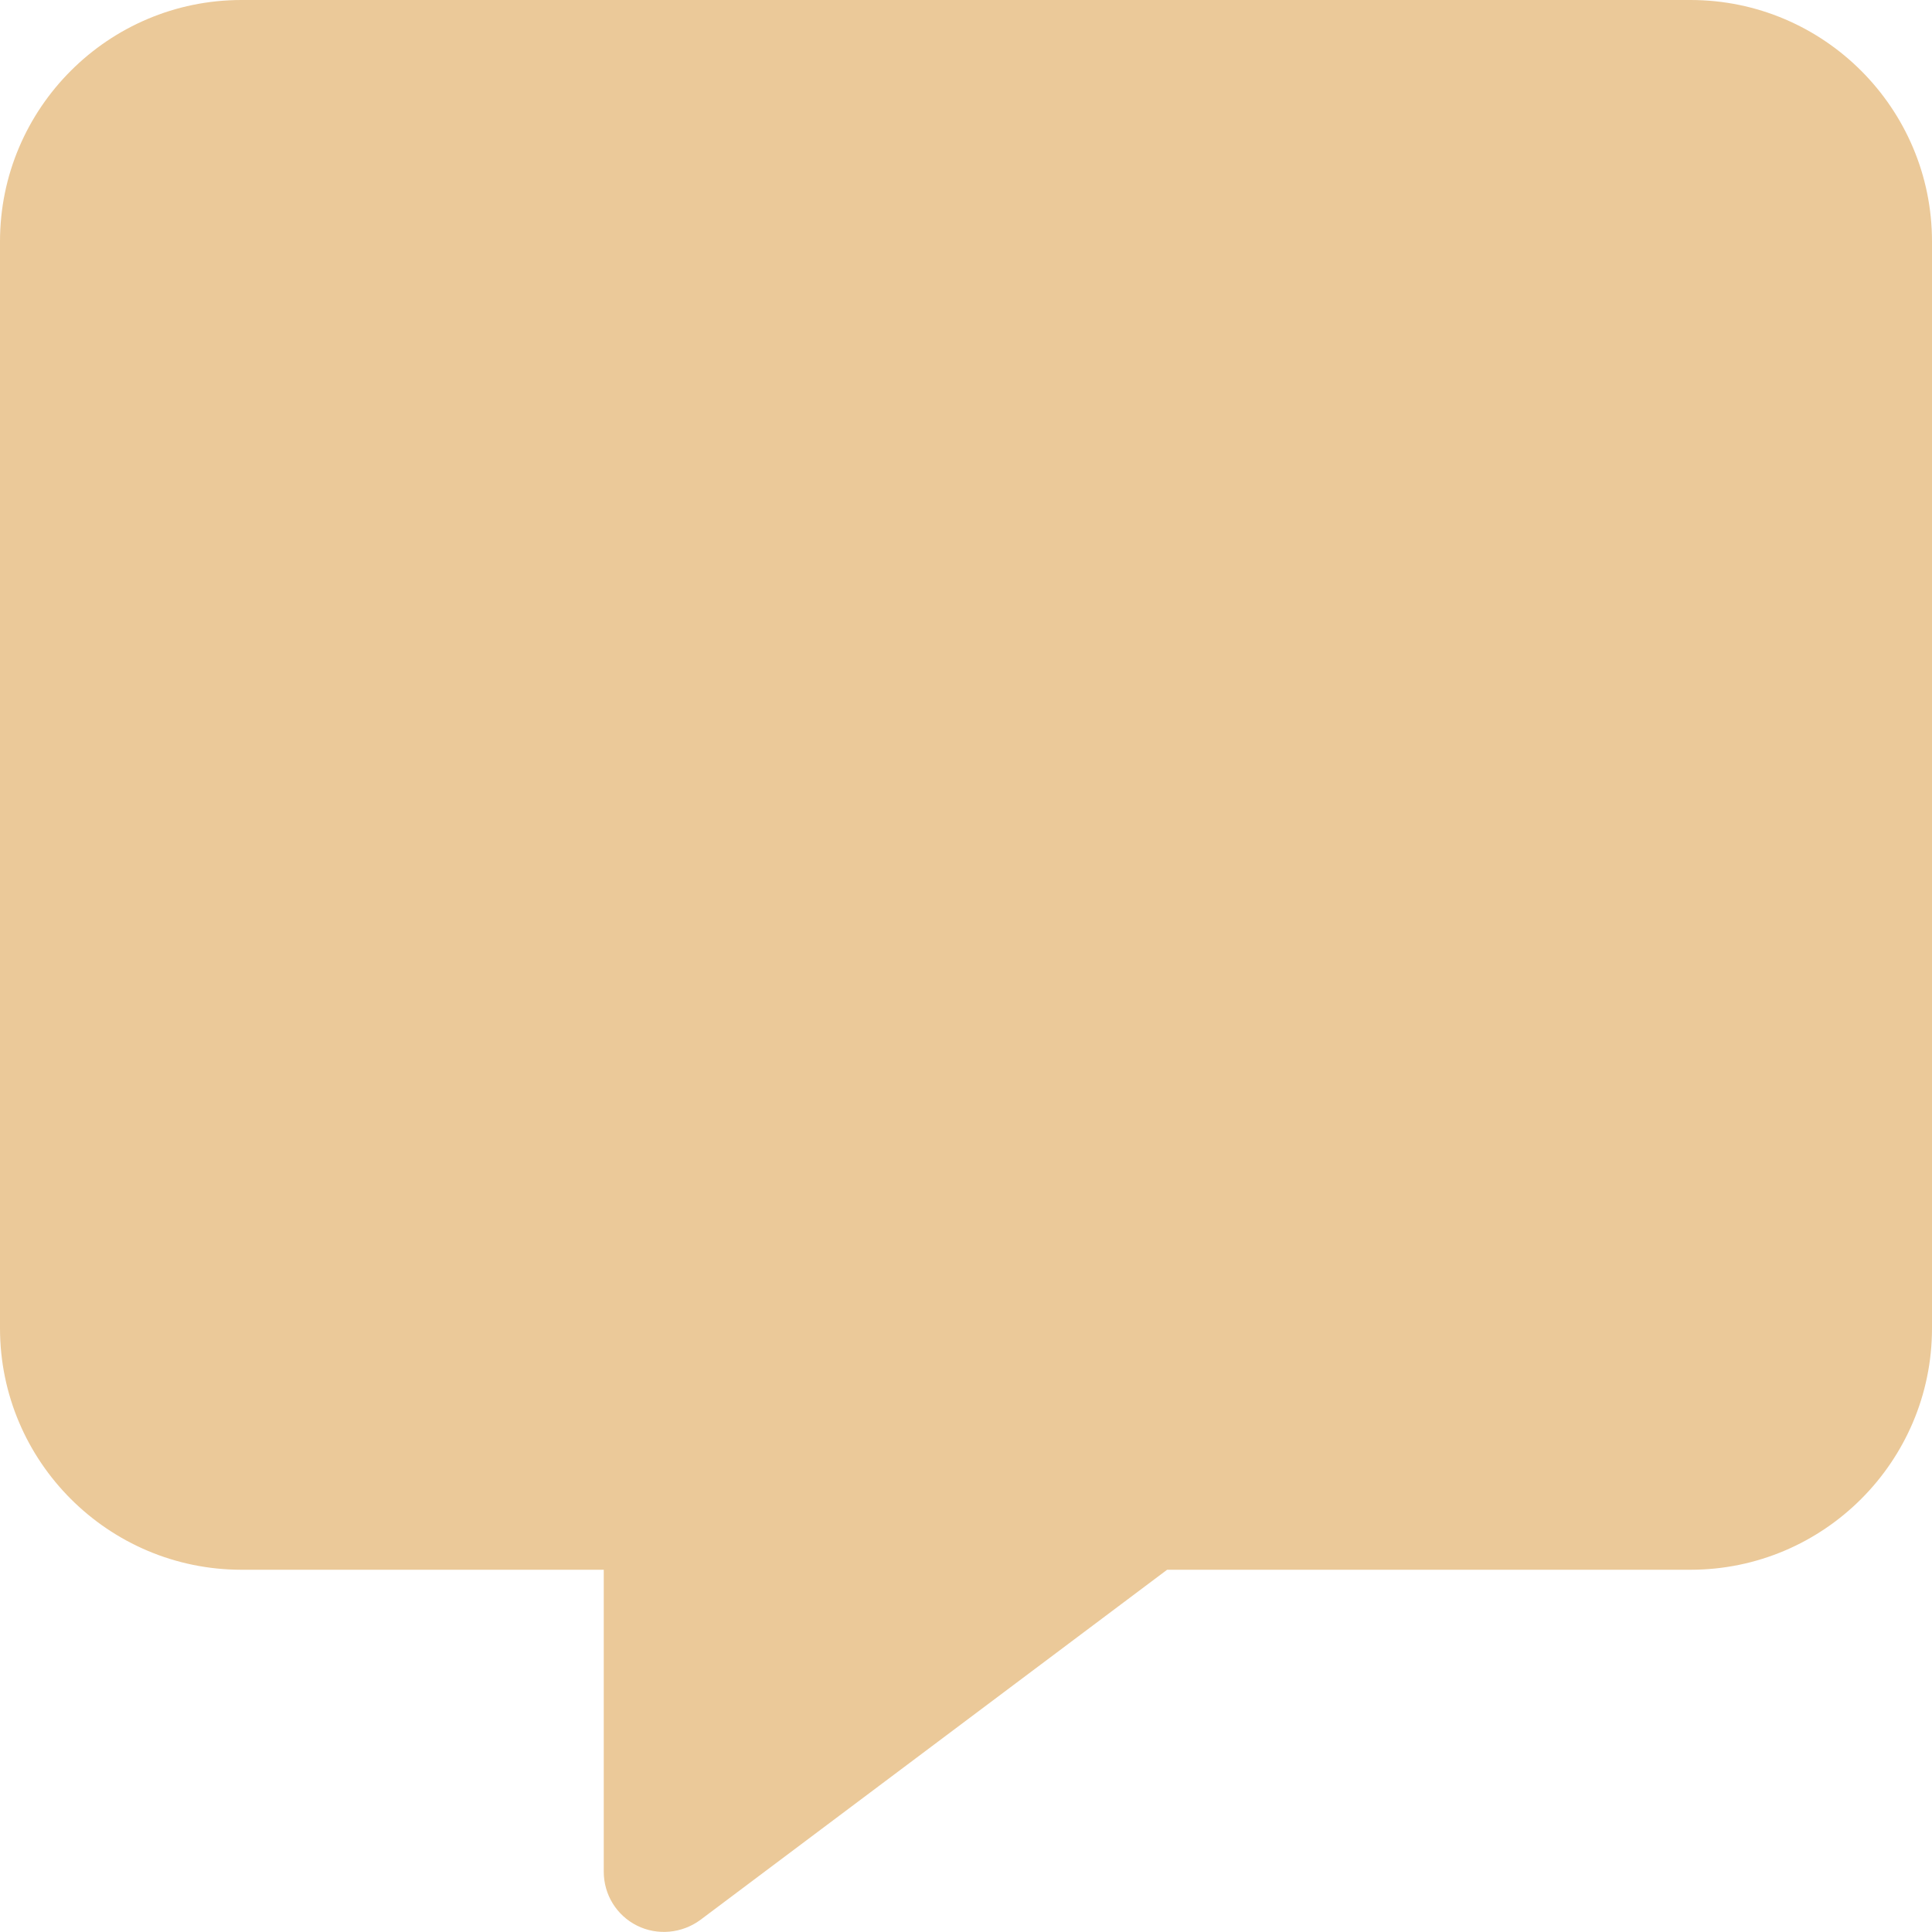 <svg width="512" height="512" viewBox="0 0 512 512" fill="none" xmlns="http://www.w3.org/2000/svg">
<g clip-path="url(#clip0_2_4)">
<path d="M64 0C28.7 0 0 28.7 0 64V352C0 387.3 28.7 416 64 416H160V496C160 502.1 163.4 507.6 168.8 510.3C174.2 513 180.7 512.4 185.6 508.8L309.3 416H448C483.3 416 512 387.3 512 352V64C512 28.7 483.3 0 448 0H64Z" fill="#EBC999"/>
</g>
<defs>
<clipPath id="clip0_2_4">
<rect width="512" height="512" fill="white"/>
</clipPath>
</defs>
</svg>
